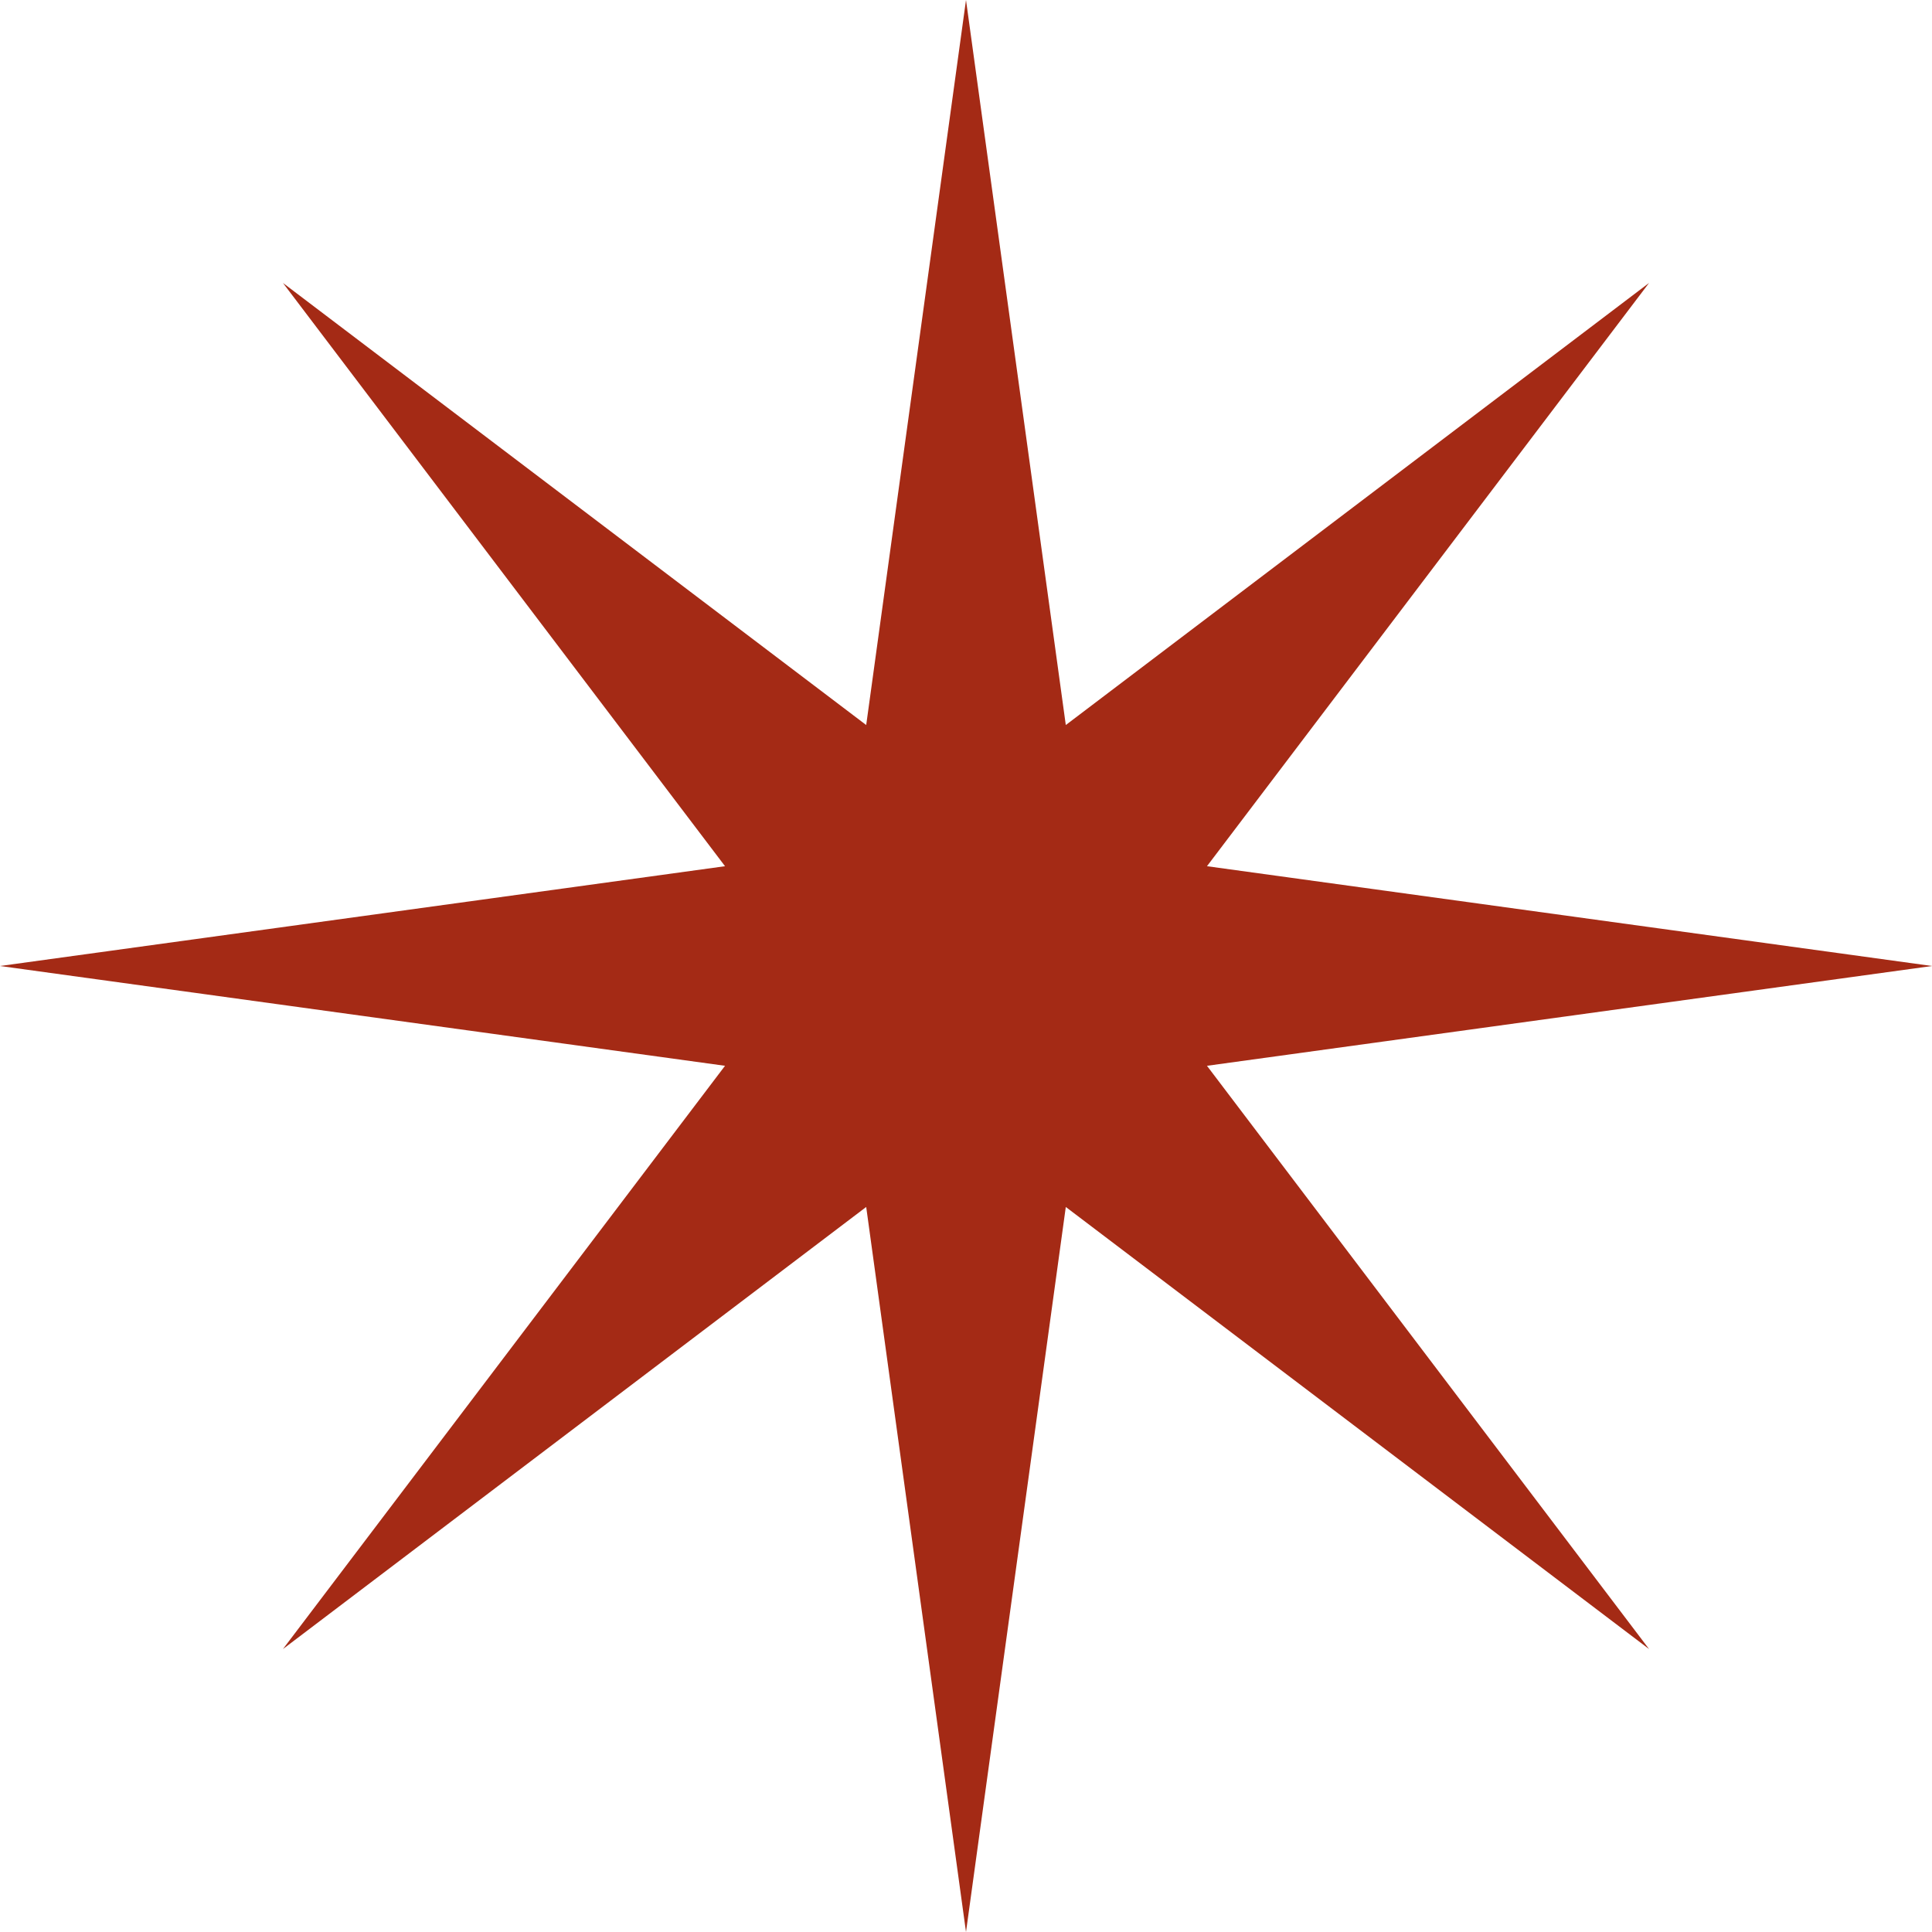 <?xml version="1.0" encoding="UTF-8"?> <svg xmlns="http://www.w3.org/2000/svg" width="55" height="55" viewBox="0 0 55 55" fill="none"><path d="M27.5 0L30.341 20.64L46.945 8.055L34.36 24.659L55 27.5L34.36 30.341L46.945 46.945L30.341 34.36L27.5 55L24.659 34.36L8.055 46.945L20.64 30.341L0 27.5L20.64 24.659L8.055 8.055L24.659 20.64L27.5 0Z" fill="#A42A15"></path></svg> 